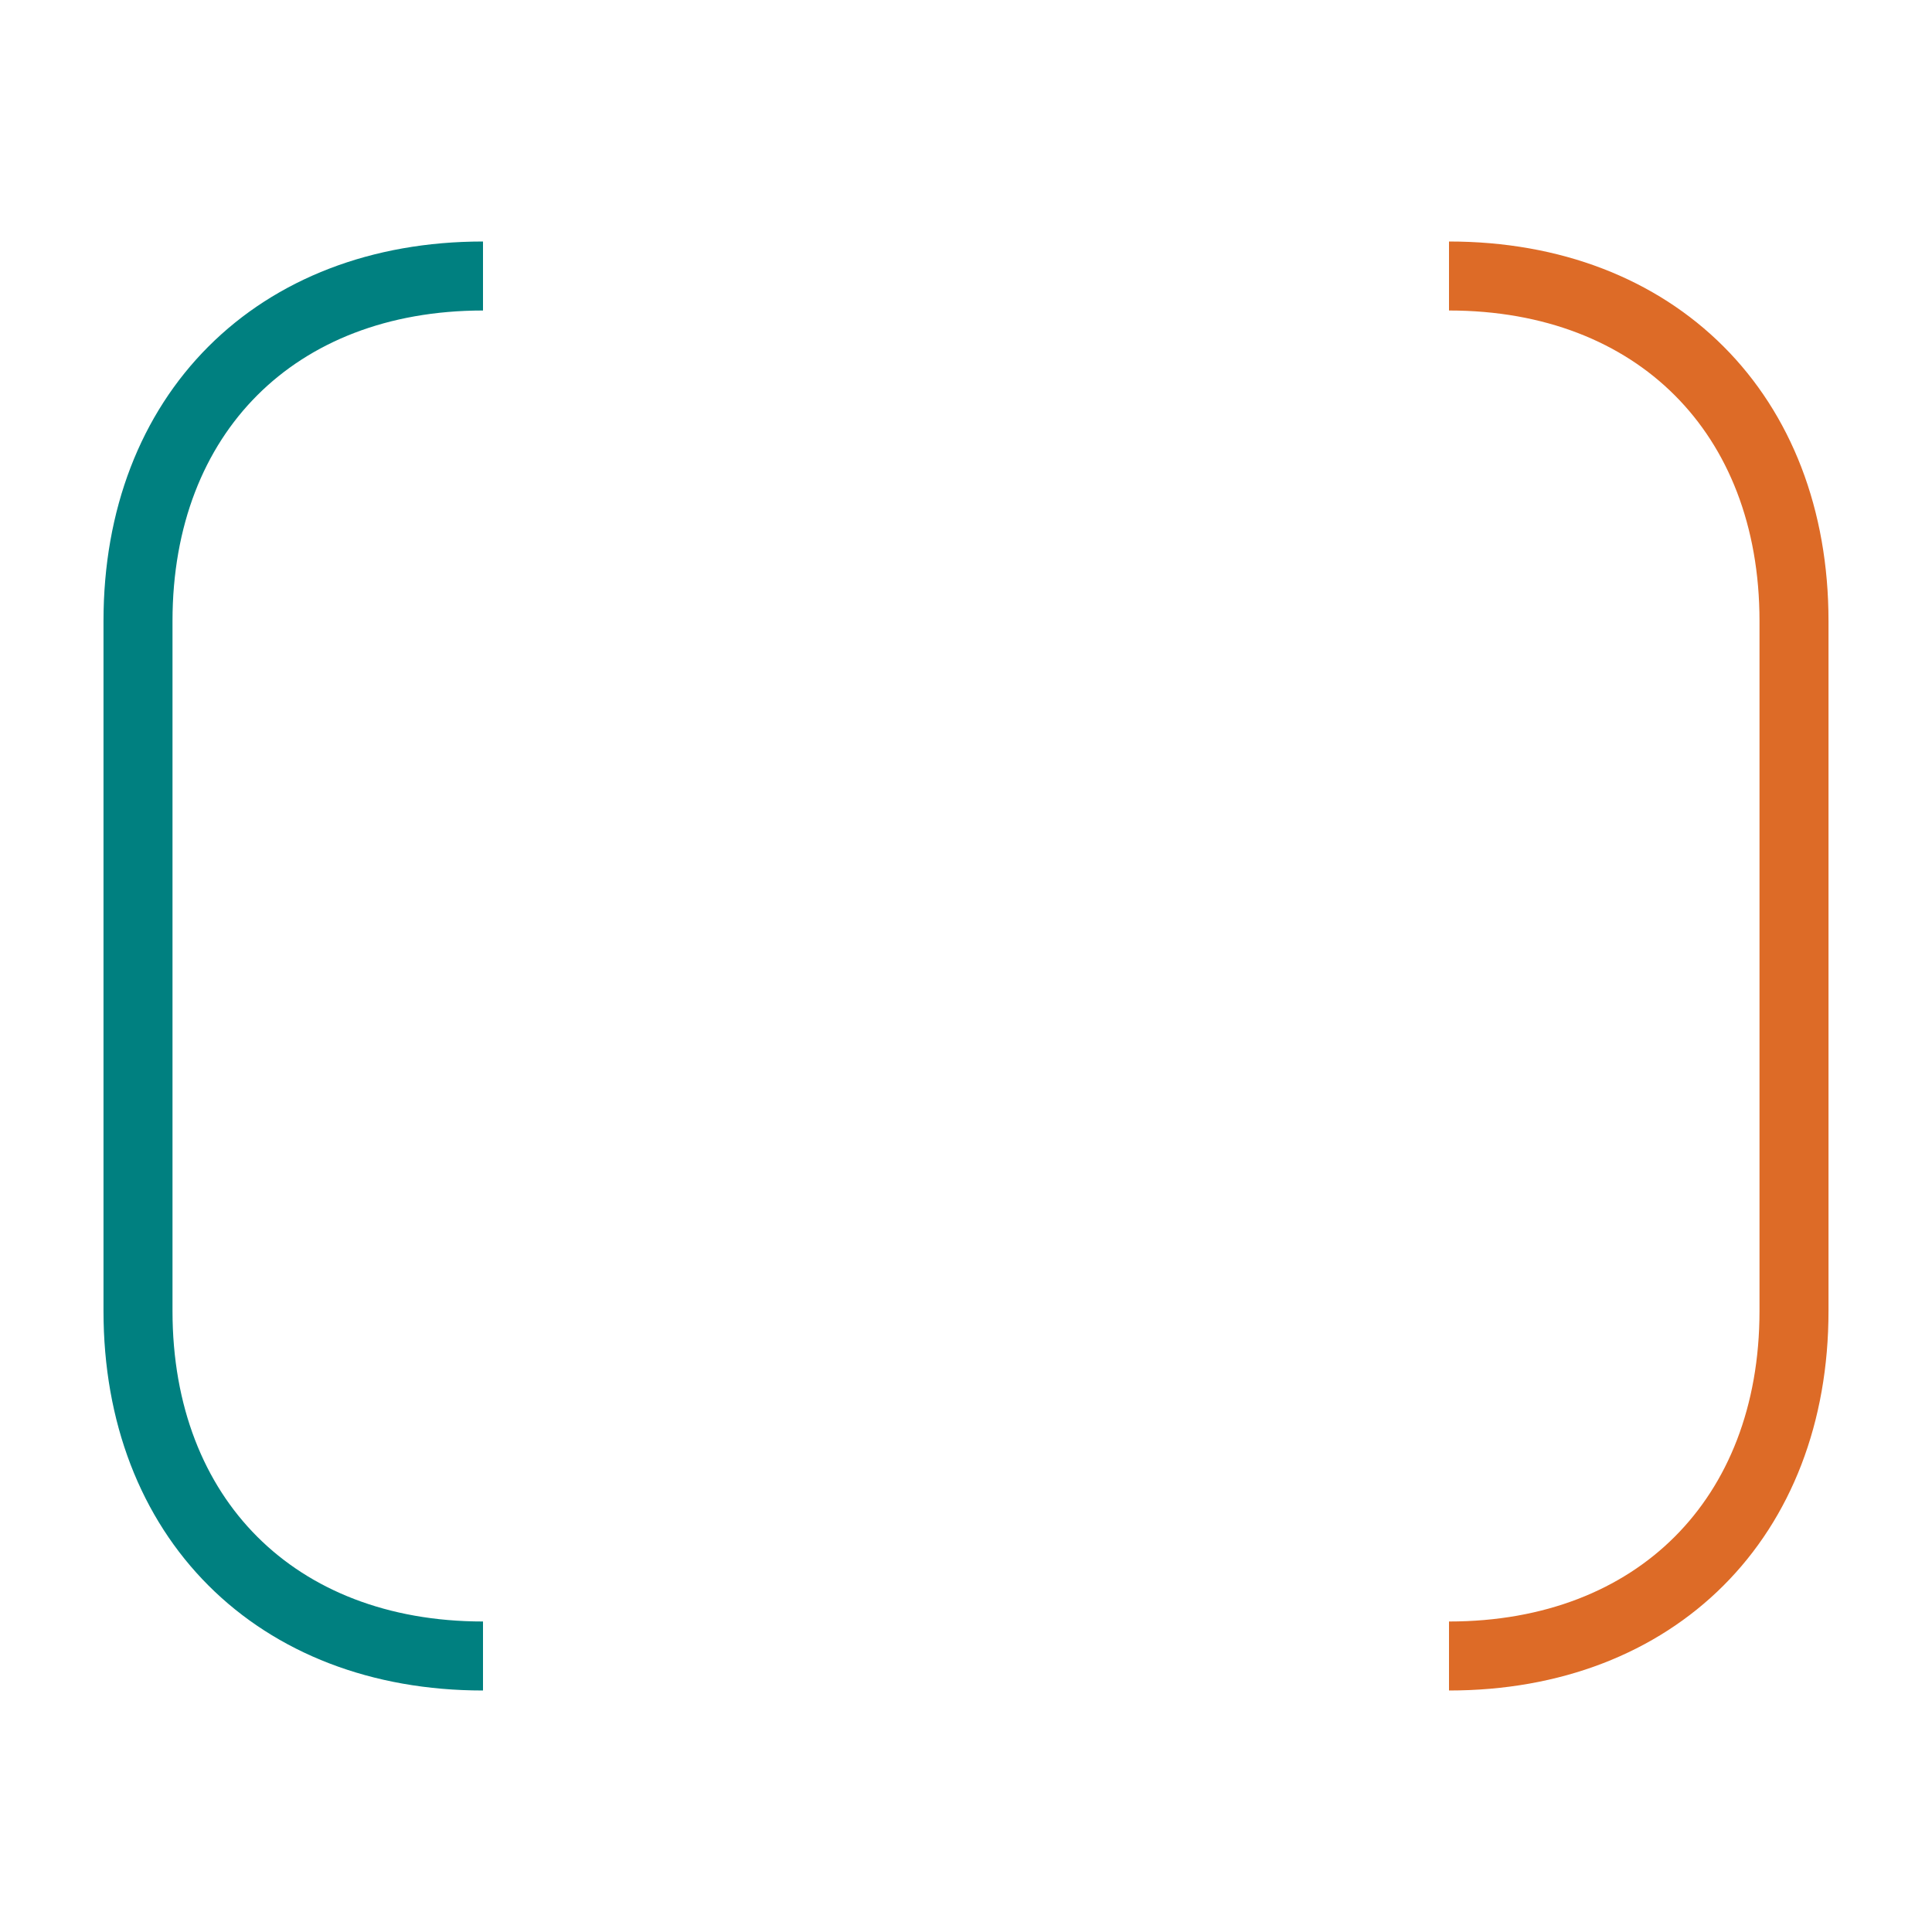 <svg viewBox="0 0 28 28" width="28" height="28" fill="none" xmlns="http://www.w3.org/2000/svg">
  <path
    d="M7 4C4 4 2 6 2 9V19C2 22 4 24 7 24"
    stroke="#008080"
    strokeWidth="3"
    strokeLinecap="round"
    fill="none"
  />
  <path
    d="M21 4C24 4 26 6 26 9V19C26 22 24 24 21 24"
    stroke="#DD6B27"
    strokeWidth="3"
    strokeLinecap="round"
    fill="none"
  />
</svg>
